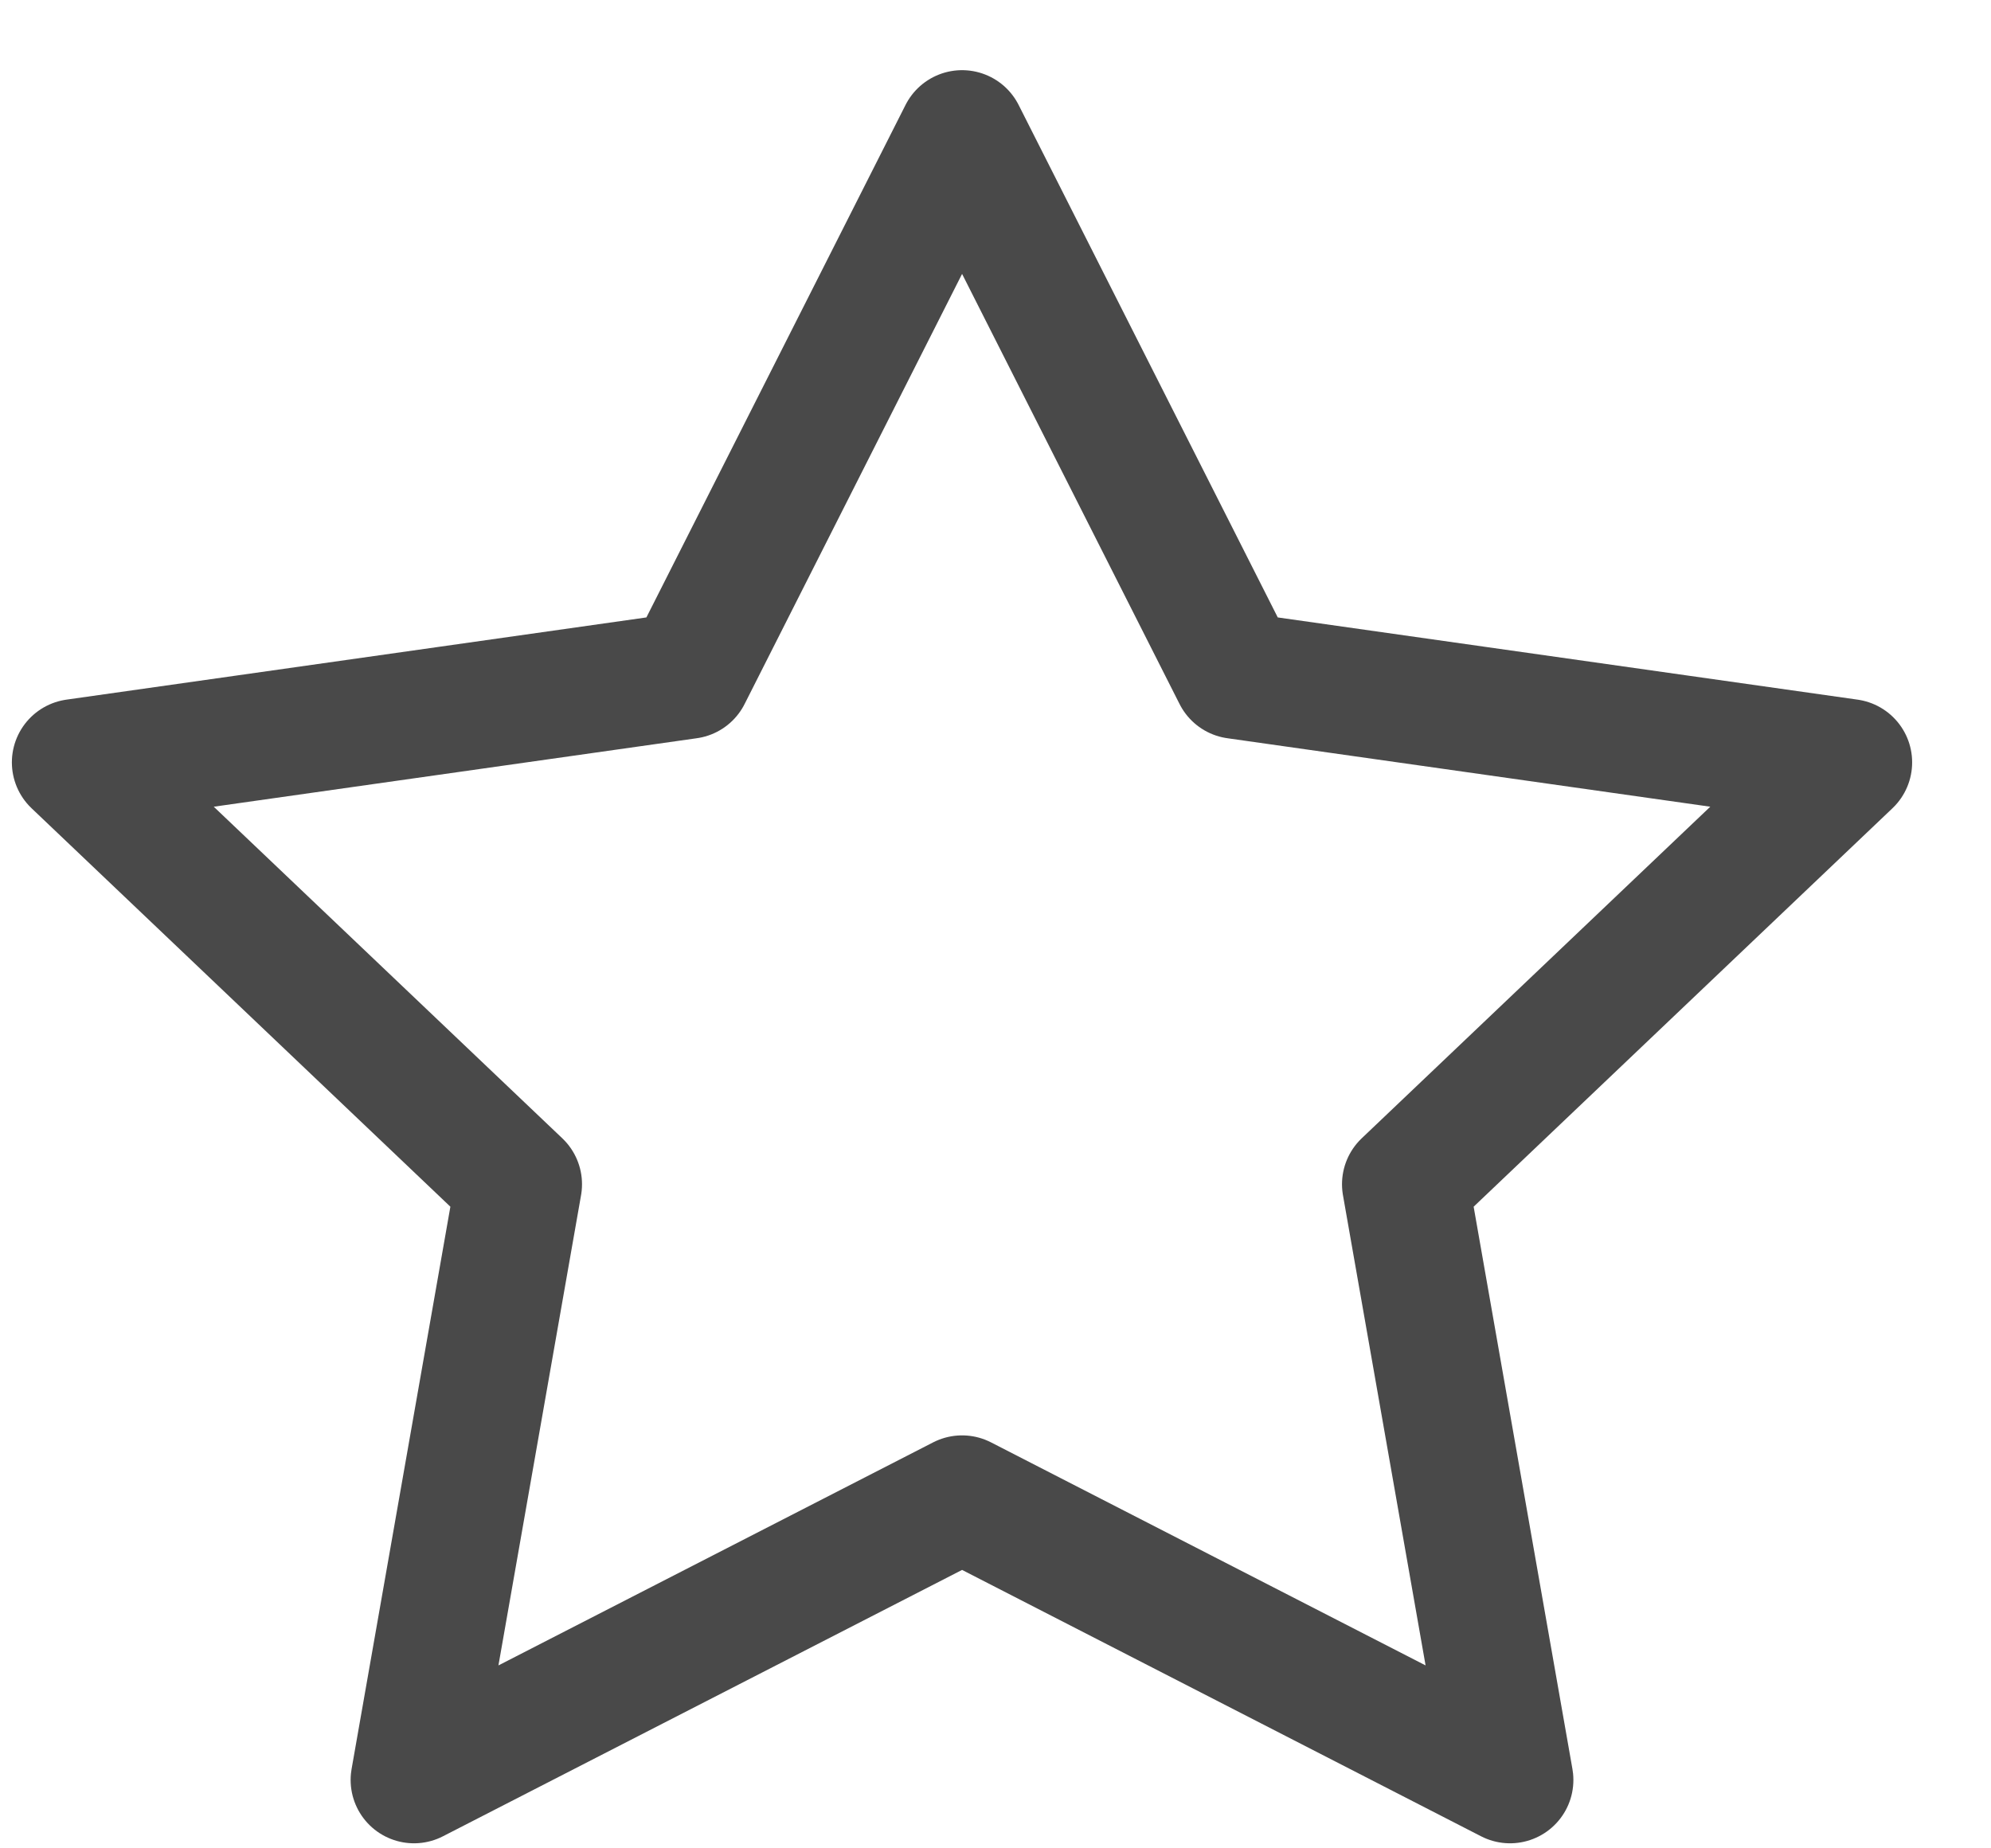 <svg width="14" height="13" viewBox="0 0 14 13" fill="none" xmlns="http://www.w3.org/2000/svg">
<path d="M6.765 0.939L8.692 4.751L13 5.362L9.882 8.329L10.618 12.519L6.765 10.541L2.911 12.519L3.647 8.329L0.529 5.362L4.838 4.751L6.765 0.939Z" stroke="#494949" stroke-width="0.891" stroke-miterlimit="10" stroke-linecap="round" stroke-linejoin="round"/>
</svg>
